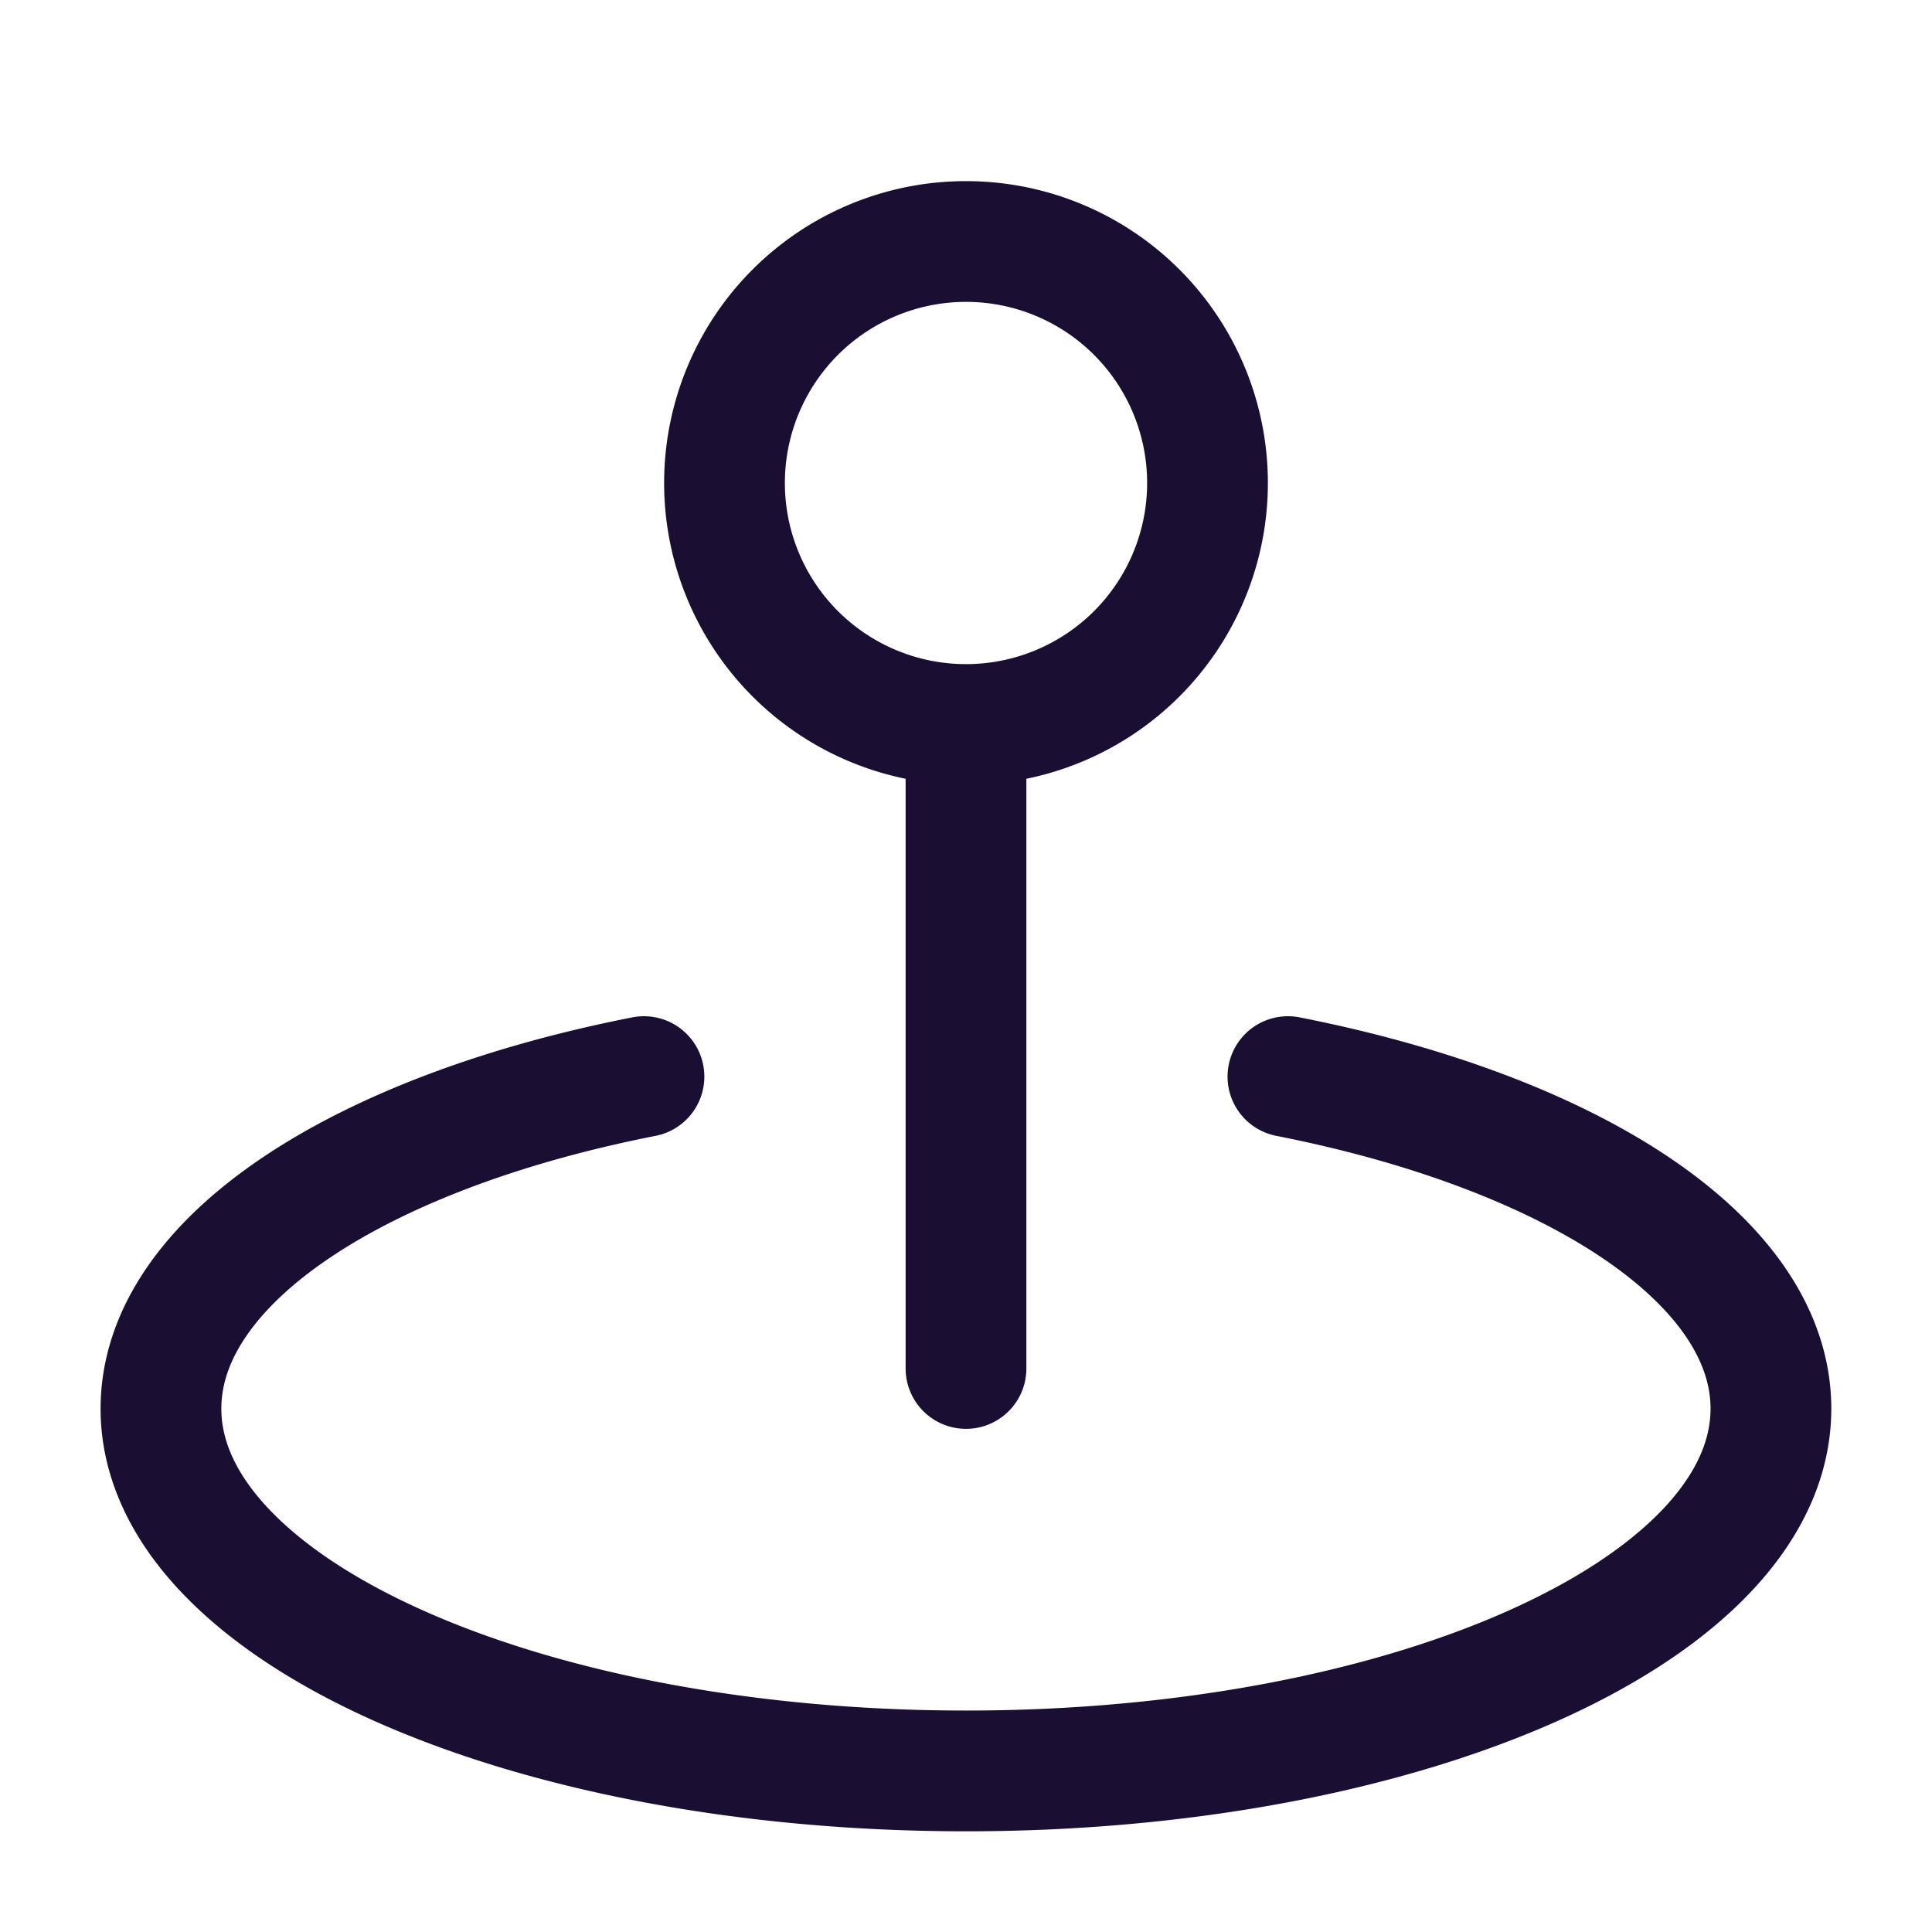 <svg xmlns="http://www.w3.org/2000/svg" width="16" height="16" fill="none"><path stroke="#1A0F33" stroke-linecap="round" stroke-linejoin="round" d="M10.666 8.916c2.355.463 4 1.52 4 2.75 0 1.657-2.984 3-6.666 3-3.682 0-6.667-1.343-6.667-3 0-1.23 1.645-2.287 4-2.75M8 11.333V6m0 0a2 2 0 1 0 0-4 2 2 0 0 0 0 4Z"/></svg>